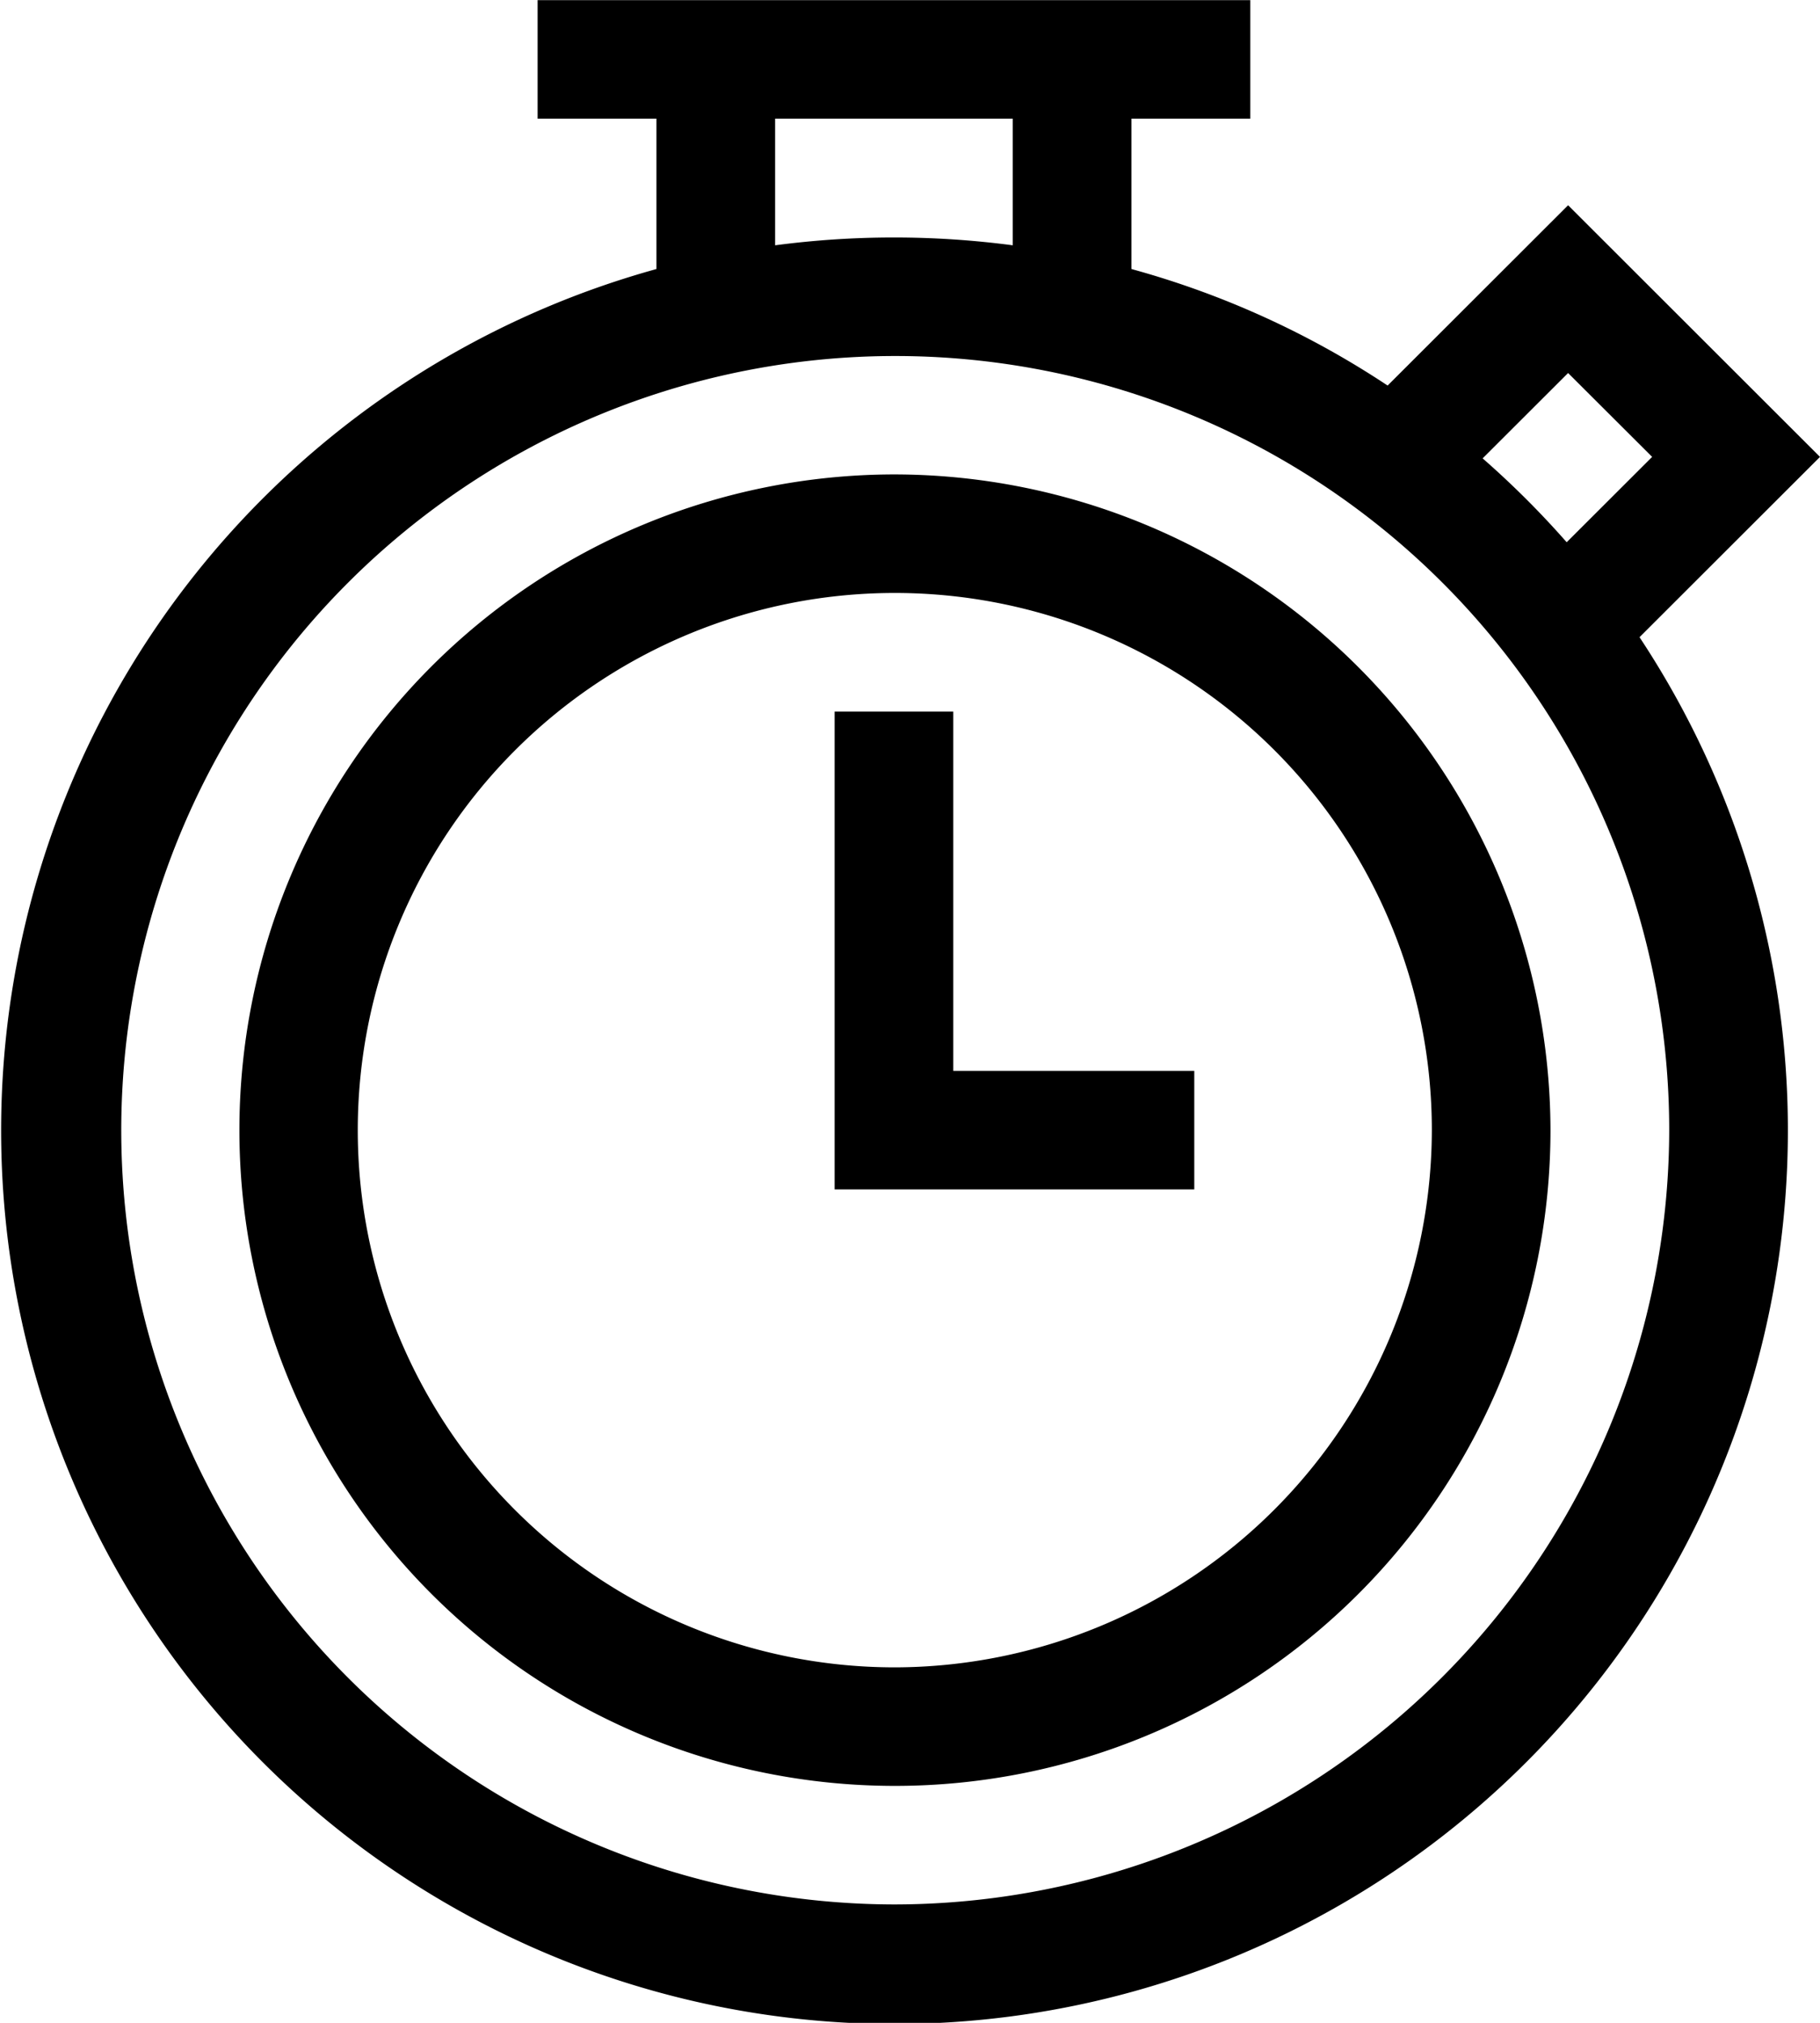 <svg xmlns="http://www.w3.org/2000/svg" width="135" height="150" viewBox="0 0 135 150">
    <path d="M66.308 35.18a48.625 48.625 0 1 0 48.7 48.63 48.724 48.724 0 0 0-48.7-48.63zm0 88.46a39.835 39.835 0 1 1 39.9-39.83 39.911 39.911 0 0 1-39.9 39.83zM135 33.88l-18.685-18.66-13.387 13.37a65.833 65.833 0 0 0-19-8.64V8.8h8.814V.01H39.877V8.8h8.814v11.15a66.267 66.267 0 1 0 72.922 27.3zm-18.685-6.22l6.235 6.22-6.34 6.33q-1.449-1.65-3.013-3.21t-3.222-3.01zM57.495 8.8h17.628v9.39a67.261 67.261 0 0 0-17.628 0V8.8zm8.814 132.42a57.41 57.41 0 1 1 57.506-57.41 57.52 57.52 0 0 1-57.507 57.41zm4.4-88.45h-8.8V88.2h26.677v-8.79H70.71V52.77z" fill-rule="evenodd"/>
</svg>
